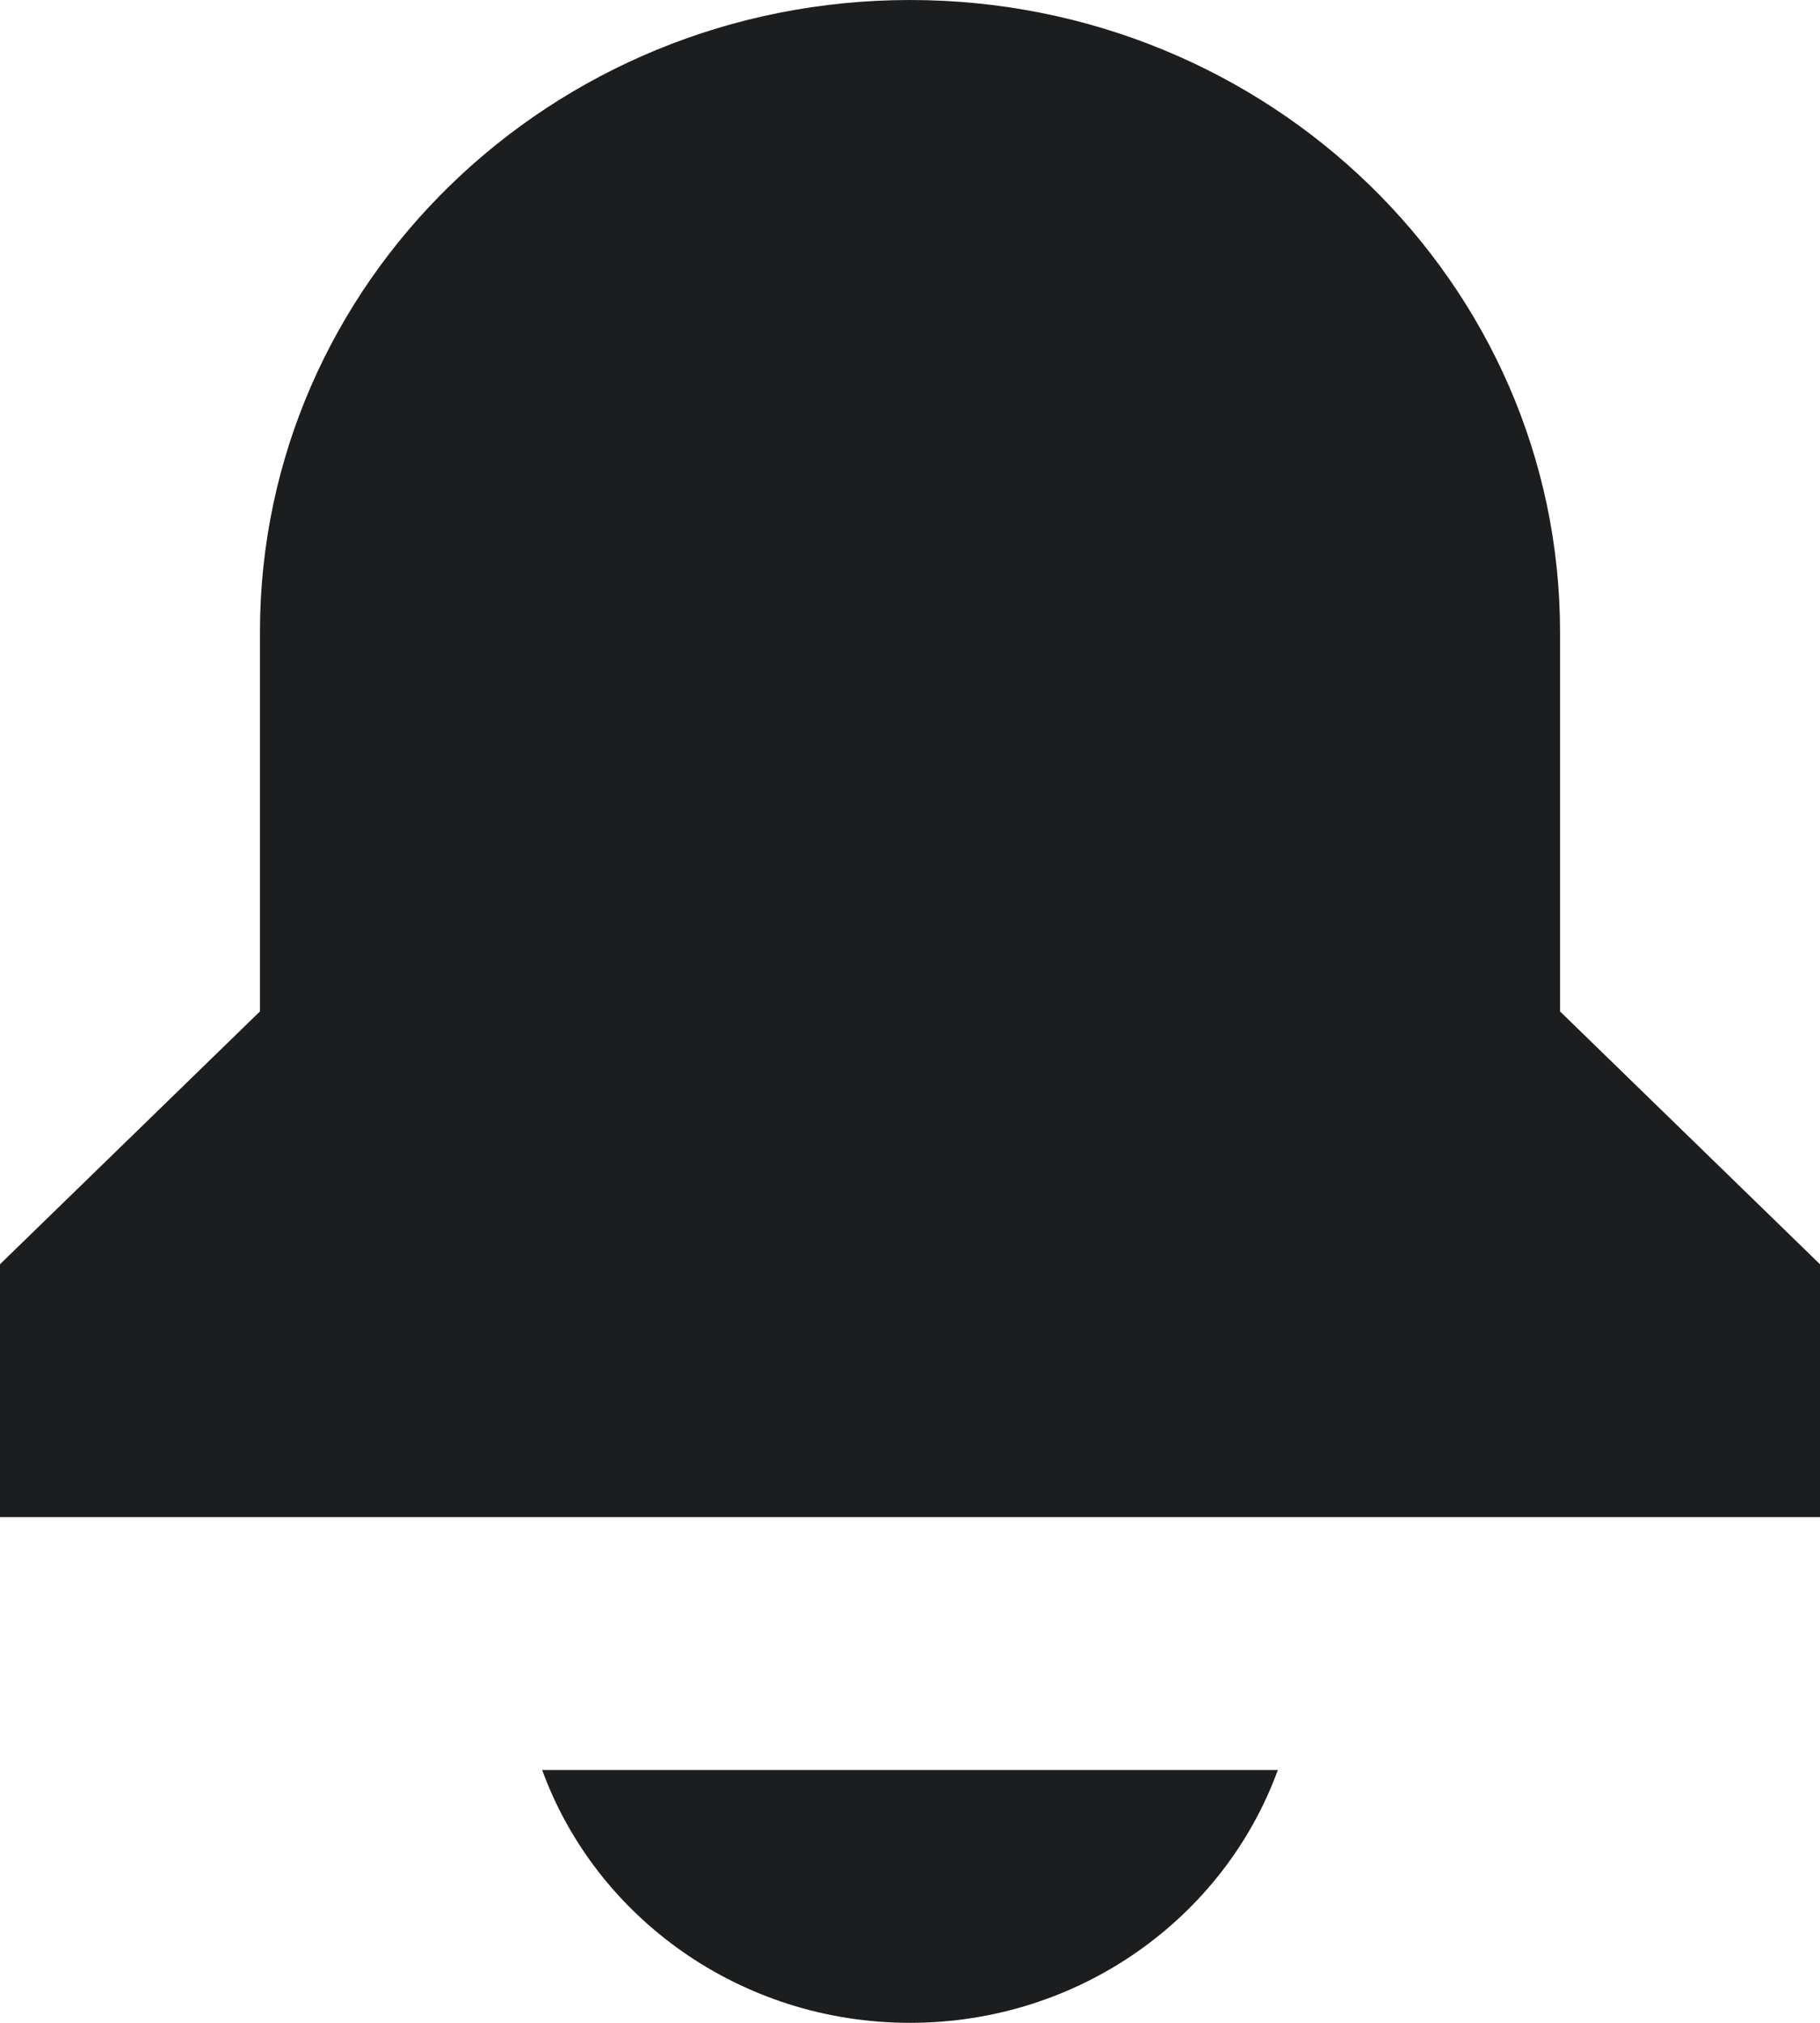 <svg width="18" height="20" viewBox="0 0 18 20" fill="none" xmlns="http://www.w3.org/2000/svg">
<path d="M2.571 6.25C2.571 2.798 5.45 0 9 0C12.55 0 15.429 2.798 15.429 6.25V10L18 12.5V15H0V12.5L2.571 10V6.25Z" fill="#1C1D1E"/>
<path d="M9 20C7.321 20 5.892 18.956 5.362 17.5H12.638C12.108 18.956 10.679 20 9 20Z" fill="#1C1D1E"/>
</svg>
